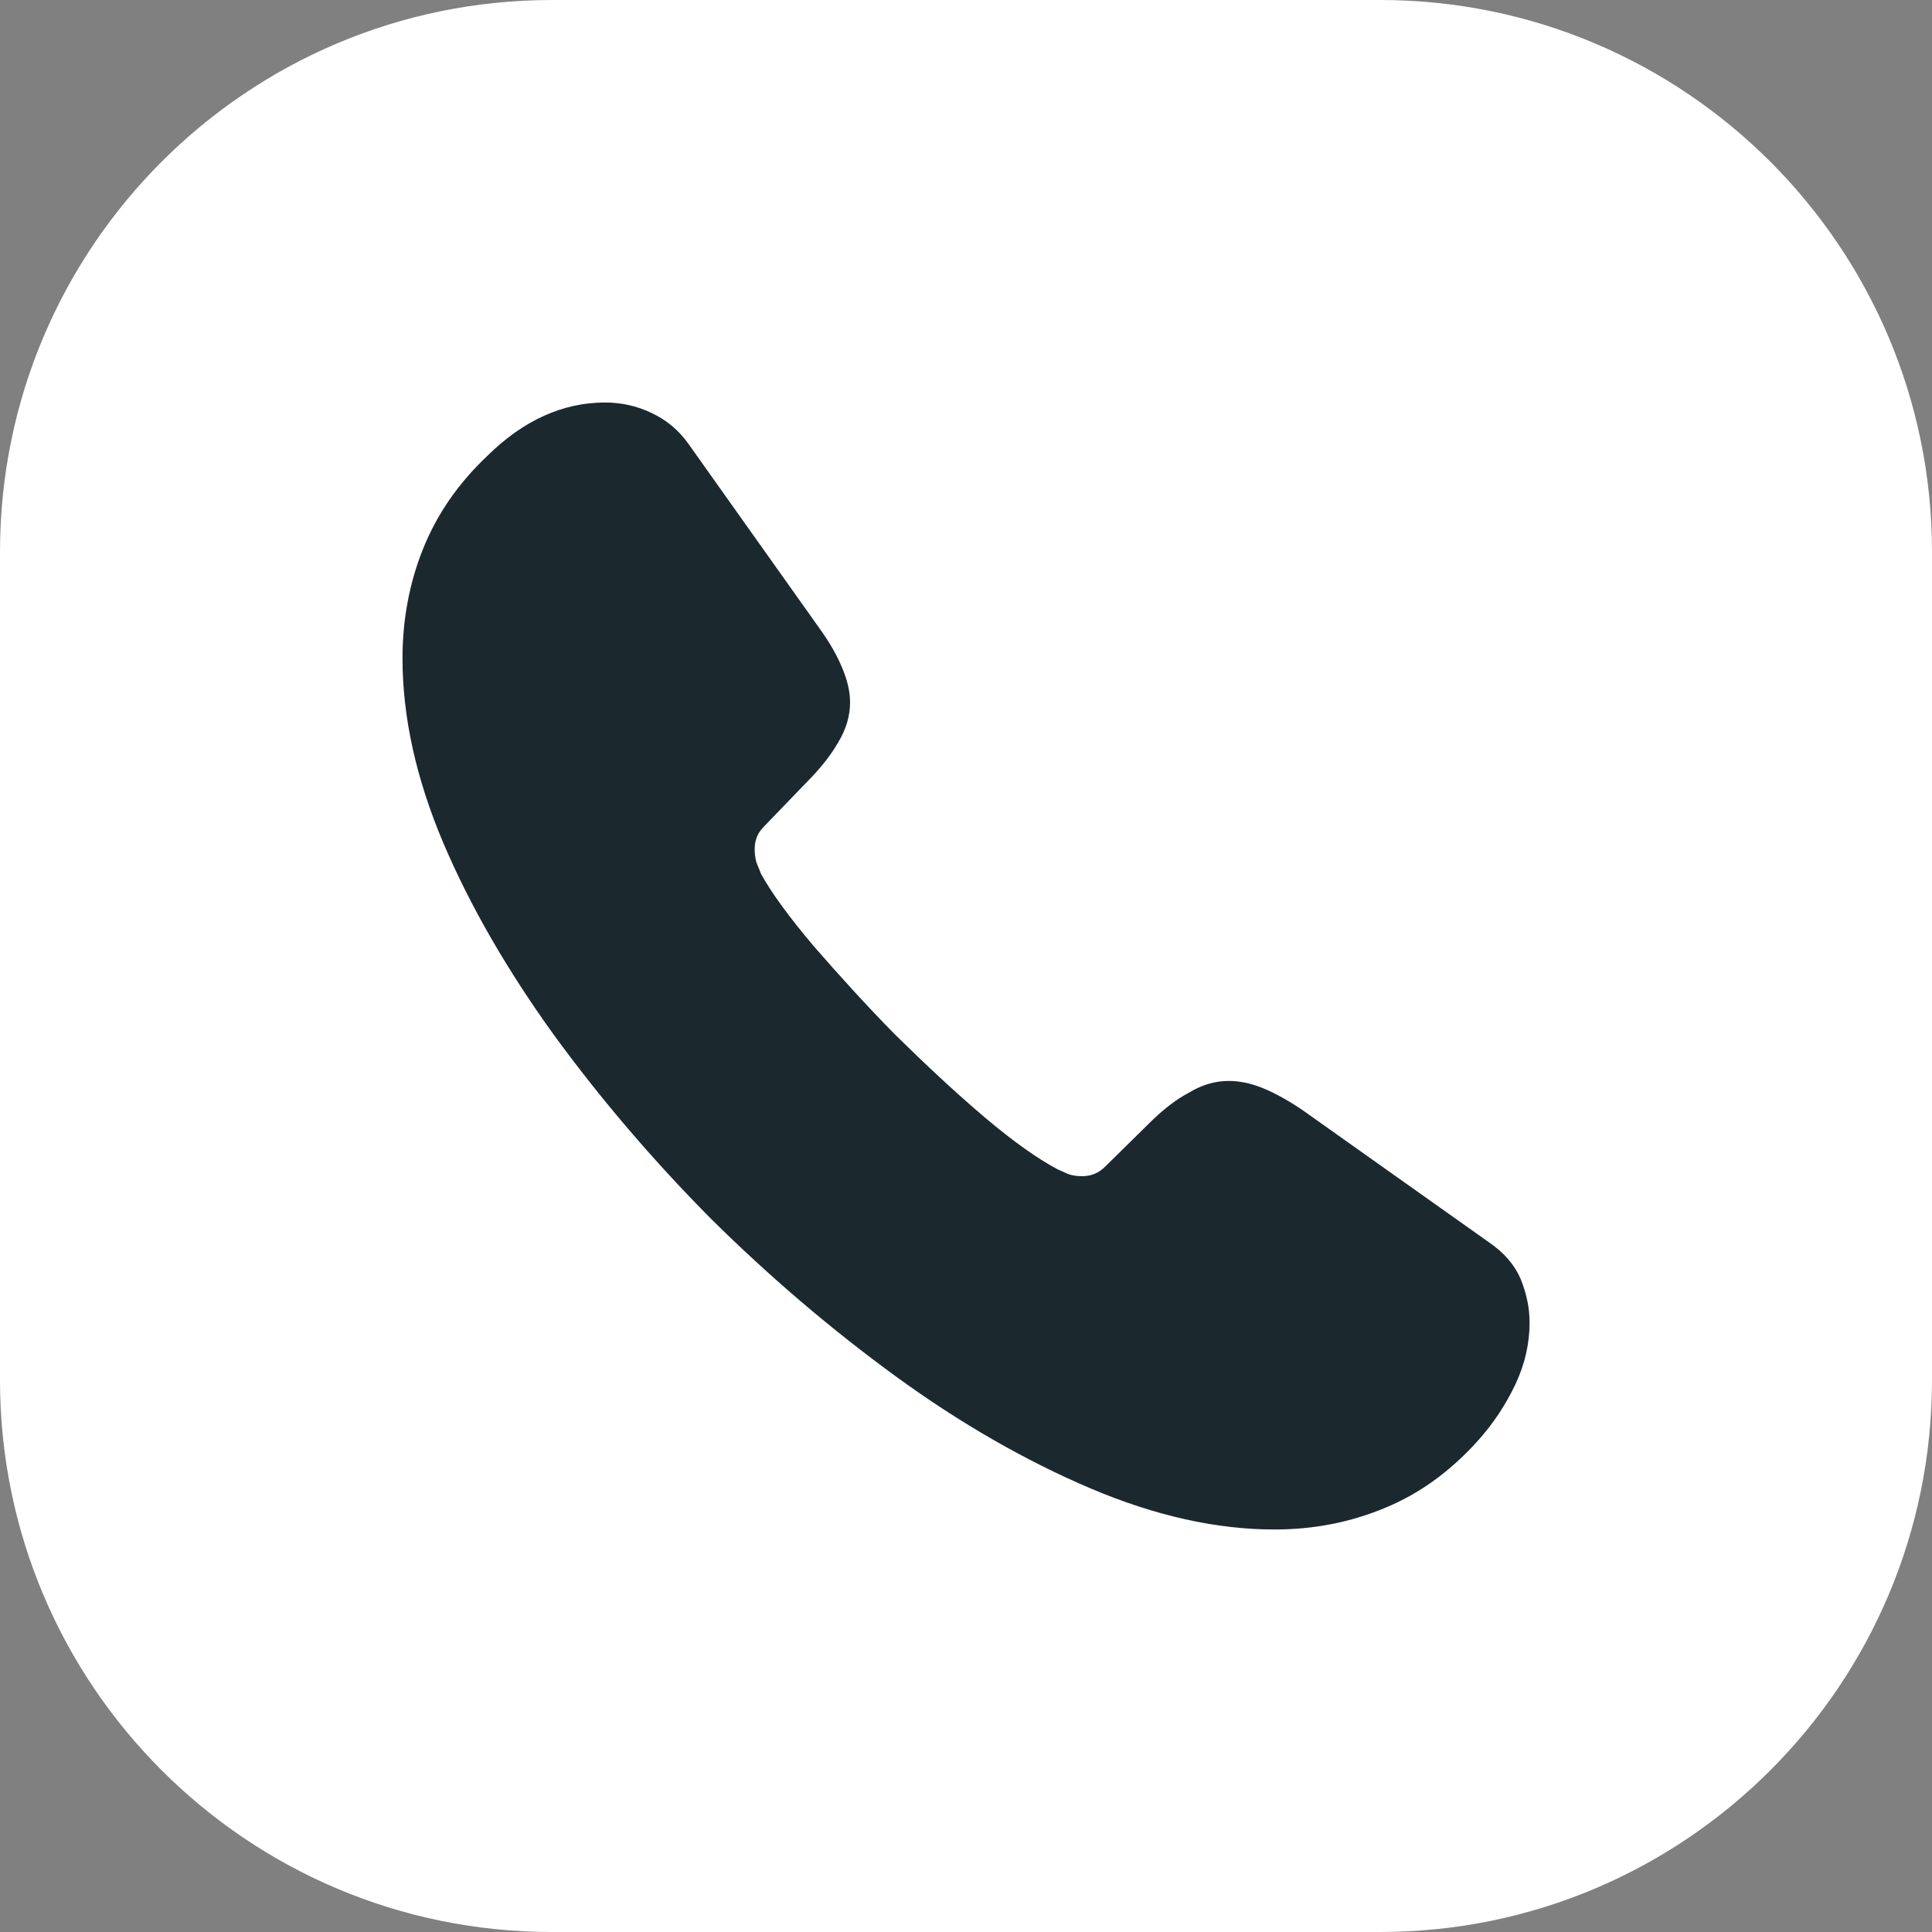 <svg width="24" height="24" viewBox="0 0 24 24" fill="none" xmlns="http://www.w3.org/2000/svg">
  <rect x="0" y="0" width="24" height="24" fill="#808080" stroke="none"/>
  <path fill-rule="evenodd" clip-rule="evenodd" d="M17.143 0H6.857C3.07 0 0 3.07 0 6.857V17.143C0 20.93 3.07 24 6.857 24H17.143C20.93 24 24 20.93 24 17.143V6.857C24 3.07 20.93 0 17.143 0Z" fill="white" />
  <path d="M19.001 16.431C19.001 16.683 18.945 16.942 18.826 17.194C18.707 17.446 18.552 17.684 18.349 17.908C18.006 18.286 17.627 18.559 17.199 18.734C16.779 18.909 16.323 19 15.832 19C15.117 19 14.353 18.832 13.546 18.489C12.74 18.146 11.934 17.684 11.135 17.103C10.328 16.515 9.564 15.864 8.835 15.143C8.113 14.415 7.461 13.652 6.879 12.854C6.304 12.056 5.841 11.258 5.505 10.467C5.168 9.669 5 8.906 5 8.178C5 7.702 5.084 7.247 5.252 6.827C5.421 6.4 5.687 6.008 6.059 5.658C6.507 5.217 6.998 5 7.517 5C7.713 5 7.91 5.042 8.085 5.126C8.267 5.21 8.428 5.336 8.555 5.518L10.181 7.807C10.307 7.982 10.399 8.143 10.462 8.297C10.525 8.444 10.56 8.591 10.56 8.724C10.56 8.892 10.511 9.06 10.413 9.221C10.321 9.382 10.188 9.55 10.02 9.718L9.487 10.271C9.41 10.348 9.375 10.439 9.375 10.551C9.375 10.607 9.382 10.656 9.396 10.712C9.417 10.768 9.438 10.81 9.452 10.852C9.578 11.083 9.796 11.384 10.104 11.748C10.42 12.112 10.756 12.483 11.121 12.854C11.499 13.225 11.864 13.568 12.236 13.883C12.6 14.191 12.902 14.401 13.14 14.527C13.175 14.541 13.217 14.562 13.266 14.583C13.322 14.604 13.378 14.611 13.441 14.611C13.56 14.611 13.652 14.569 13.729 14.492L14.262 13.967C14.437 13.792 14.605 13.659 14.767 13.575C14.928 13.477 15.089 13.428 15.264 13.428C15.398 13.428 15.538 13.456 15.692 13.519C15.846 13.582 16.007 13.673 16.183 13.792L18.503 15.437C18.686 15.563 18.812 15.71 18.889 15.885C18.959 16.06 19.001 16.235 19.001 16.431Z" fill="#1B292F" />
</svg>